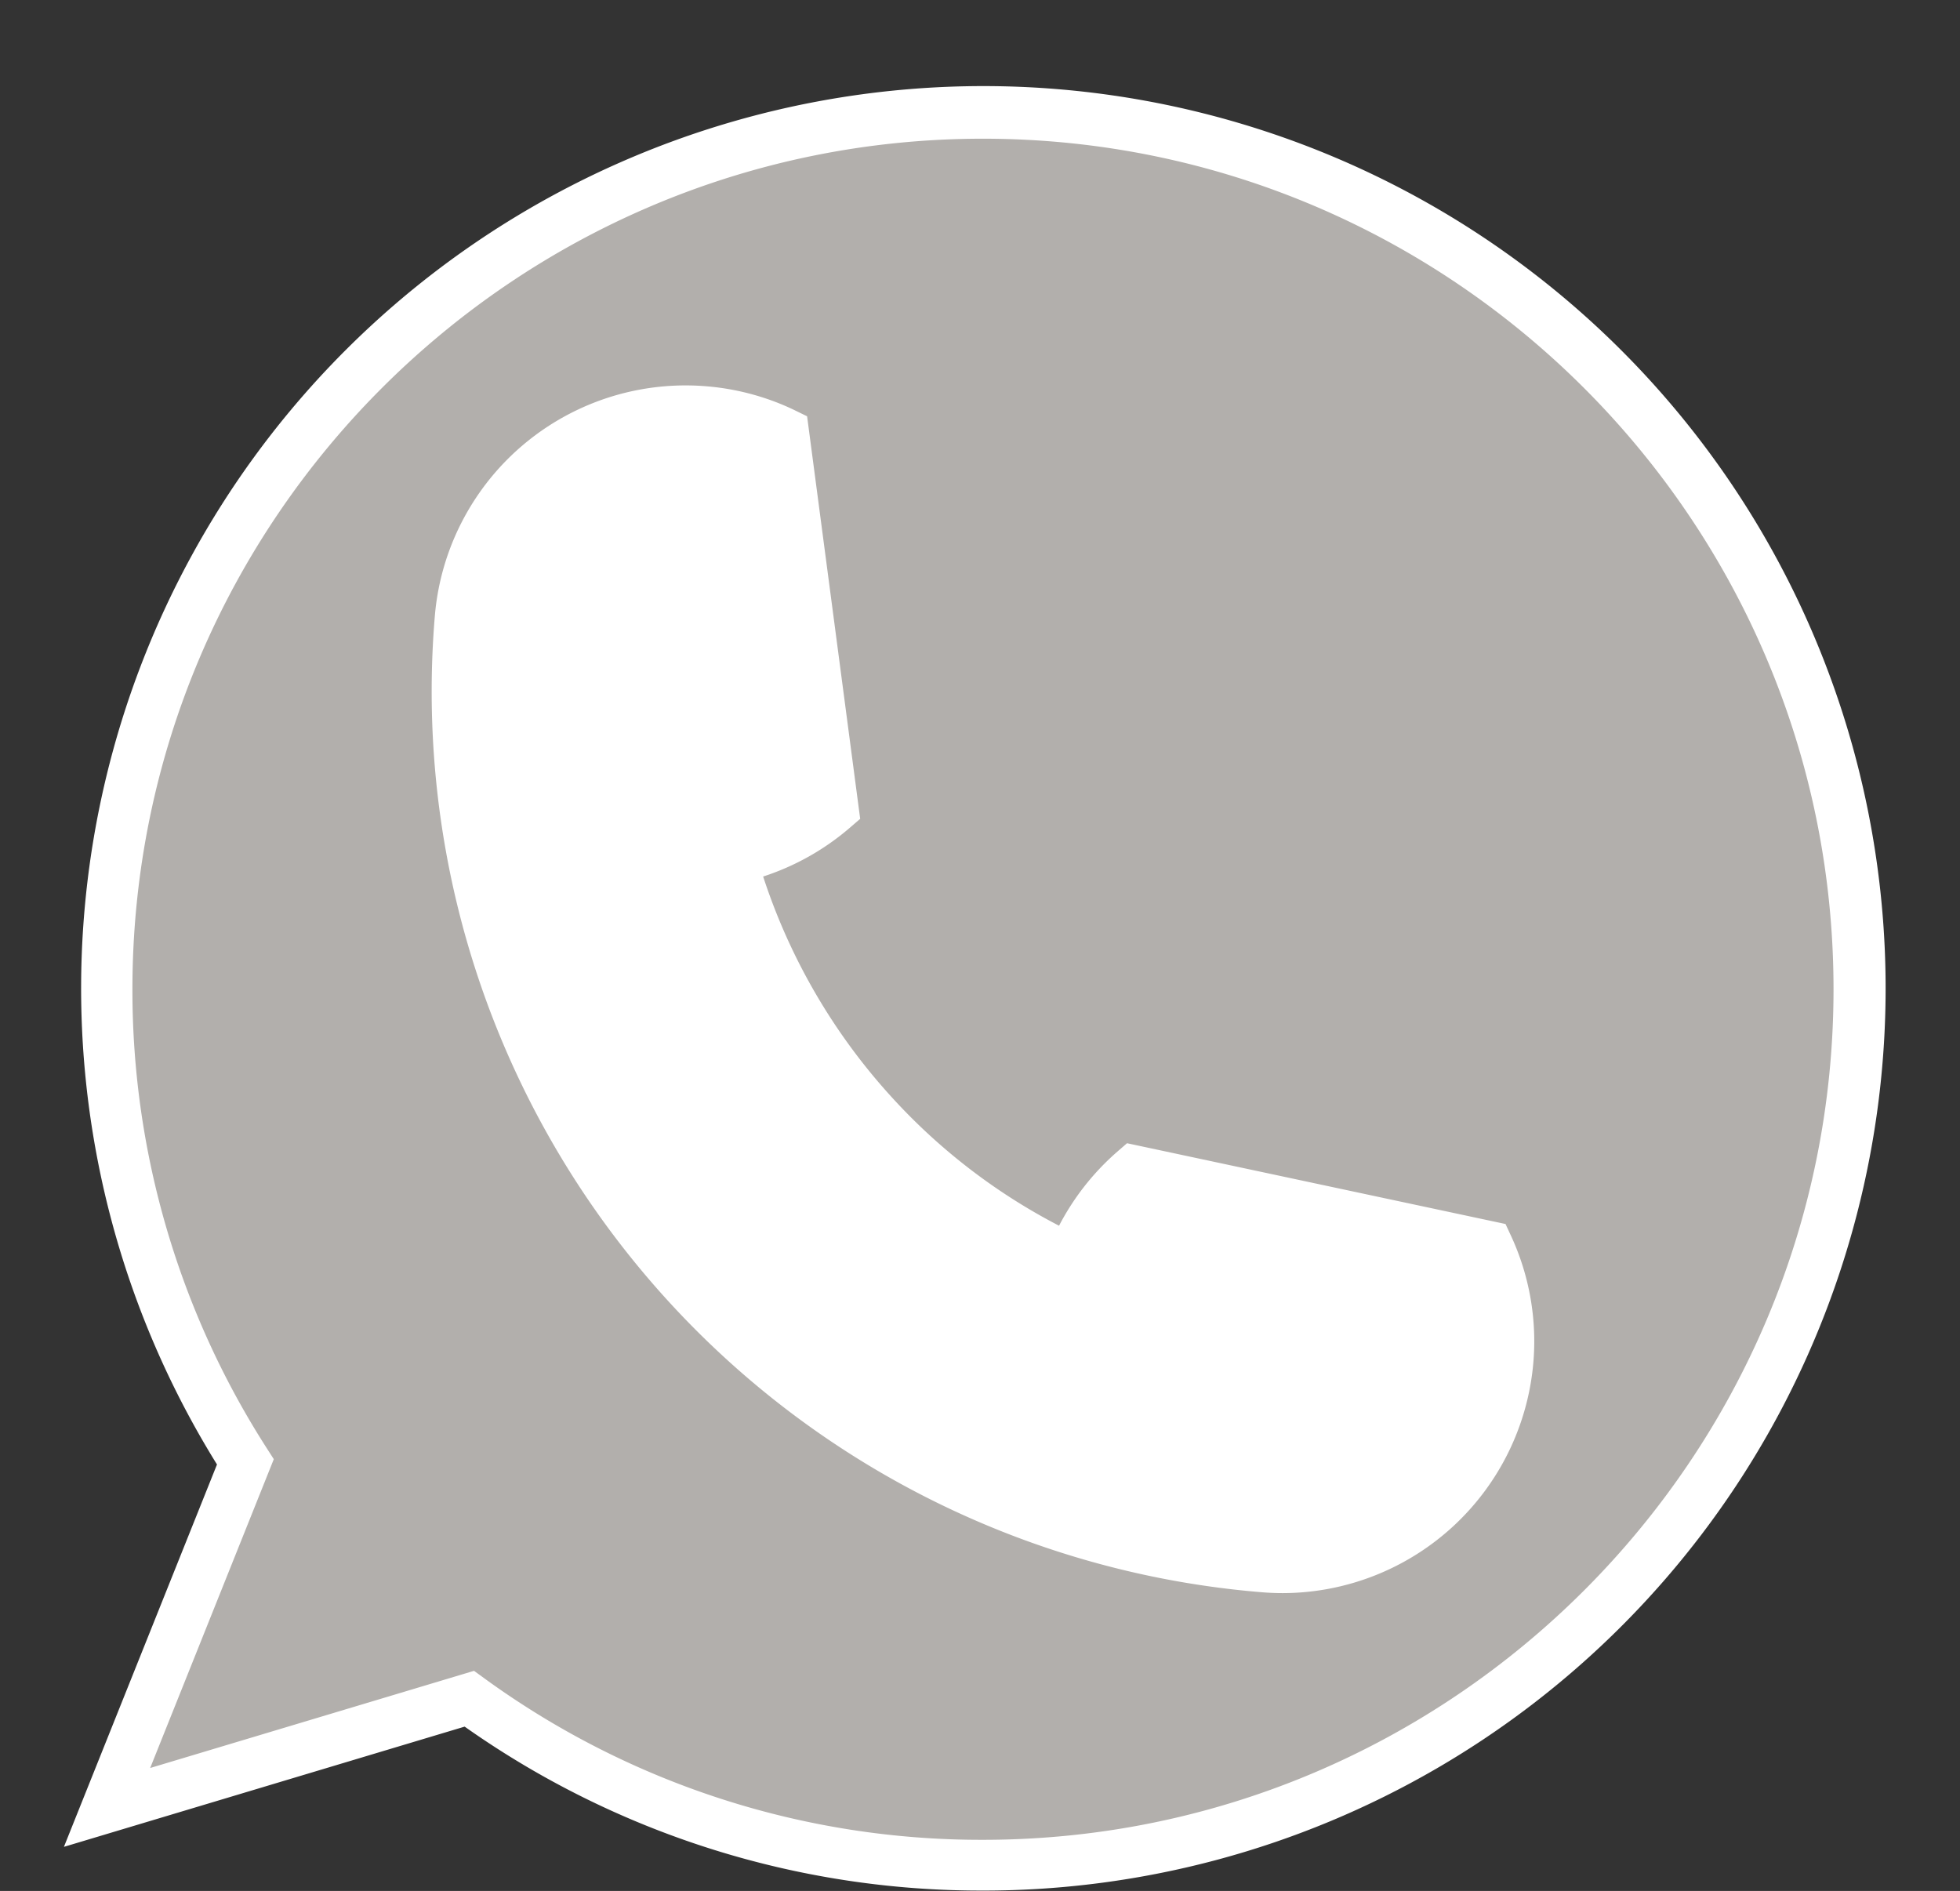 <?xml version="1.0" encoding="UTF-8" standalone="no"?><svg xmlns="http://www.w3.org/2000/svg" xmlns:xlink="http://www.w3.org/1999/xlink" data-name="Layer 1" fill="#000000" height="745.1" preserveAspectRatio="xMidYMid meet" version="1" viewBox="728.6 610.2 772.3 745.1" width="772.3" zoomAndPan="magnify"><rect x="728.6" y="610.2" width="772.3" height="745.1" fill="#333333" stroke="none"/><g id="change1_1"><path d="M1115.924,654.855c-190.619,0-345.146,154.527-345.146,345.145a343.531,343.531,0,0,0,54.5,186.227L804.5,1238.148l-33.721,84.237,86.909-26.074,55.825-16.748a343.555,343.555,0,0,0,202.412,65.582c190.618,0,345.145-154.526,345.145-345.145S1306.542,654.855,1115.924,654.855Z" fill="#b2afac"/></g><g id="change2_1"><path d="M1115.924,1355.146a352.479,352.479,0,0,1-204.236-64.6l-157.9,47.372L814.1,1187.251a355.514,355.514,0,1,1,301.823,167.9Zm-200.546-86.583,4,2.906a332.656,332.656,0,0,0,196.541,63.677c184.8,0,335.145-150.346,335.145-335.146s-150.345-335.146-335.145-335.146S780.778,815.2,780.778,1000A333.969,333.969,0,0,0,833.7,1180.823l2.783,4.336-48.71,121.688Z" fill="#ffffff"/></g><g id="change2_2"><path d="M1006.083,772.368a89.1,89.1,0,0,1,24.738,5.637c2.243.865,4.445,1.817,6.587,2.861L1056.917,928.8a88.955,88.955,0,0,1-40.169,19.773,247.491,247.491,0,0,0,56.092,100.982v.025h.025a246.99,246.99,0,0,0,77.894,57.123,89.017,89.017,0,0,1,24.716-35.213l139.388,29.753a88.877,88.877,0,0,1,7.977,44.862,89.155,89.155,0,0,1-96.191,81.527c-190.673-15.734-332.5-183.058-316.756-373.737A89.156,89.156,0,0,1,1006.083,772.368Z" fill="#ffffff"/></g><g id="change2_3"><path d="M1234.055,1237.938q-4.089,0-8.23-.34a356.123,356.123,0,0,1-325.9-384.526,99.156,99.156,0,0,1,106.98-90.67h0a99.176,99.176,0,0,1,27.51,6.272c2.547.981,5.028,2.059,7.375,3.2l4.83,2.354,20.917,158.617-4.093,3.527a99.323,99.323,0,0,1-34.142,19.209,238.786,238.786,0,0,0,50.906,87.208l.03.033a235.781,235.781,0,0,0,65.661,50.353,99.6,99.6,0,0,1,23.017-29.237l3.767-3.272,149.14,31.835,2.1,4.517a98.9,98.9,0,0,1,8.878,49.915A99.3,99.3,0,0,1,1234.055,1237.938ZM998.615,782.06a79.167,79.167,0,0,0-78.758,72.656,336.416,336.416,0,0,0,307.613,362.95,79.194,79.194,0,0,0,84.056-94.855,77.715,77.715,0,0,0-3.809-12.868l-129.265-27.592a79.266,79.266,0,0,0-18.36,27.943l-3.845,9.991-9.706-4.514a255.488,255.488,0,0,1-78.185-56.357l-5.869-.226.214-5.945a258.61,258.61,0,0,1-55.589-101.995l-2.864-10.319,10.489-2.153a79.072,79.072,0,0,0,31.532-14.235L1028.227,787.73q-.5-.2-1-.394a79.219,79.219,0,0,0-21.964-5h0Q1001.926,782.06,998.615,782.06Z" fill="#ffffff"/></g></svg>